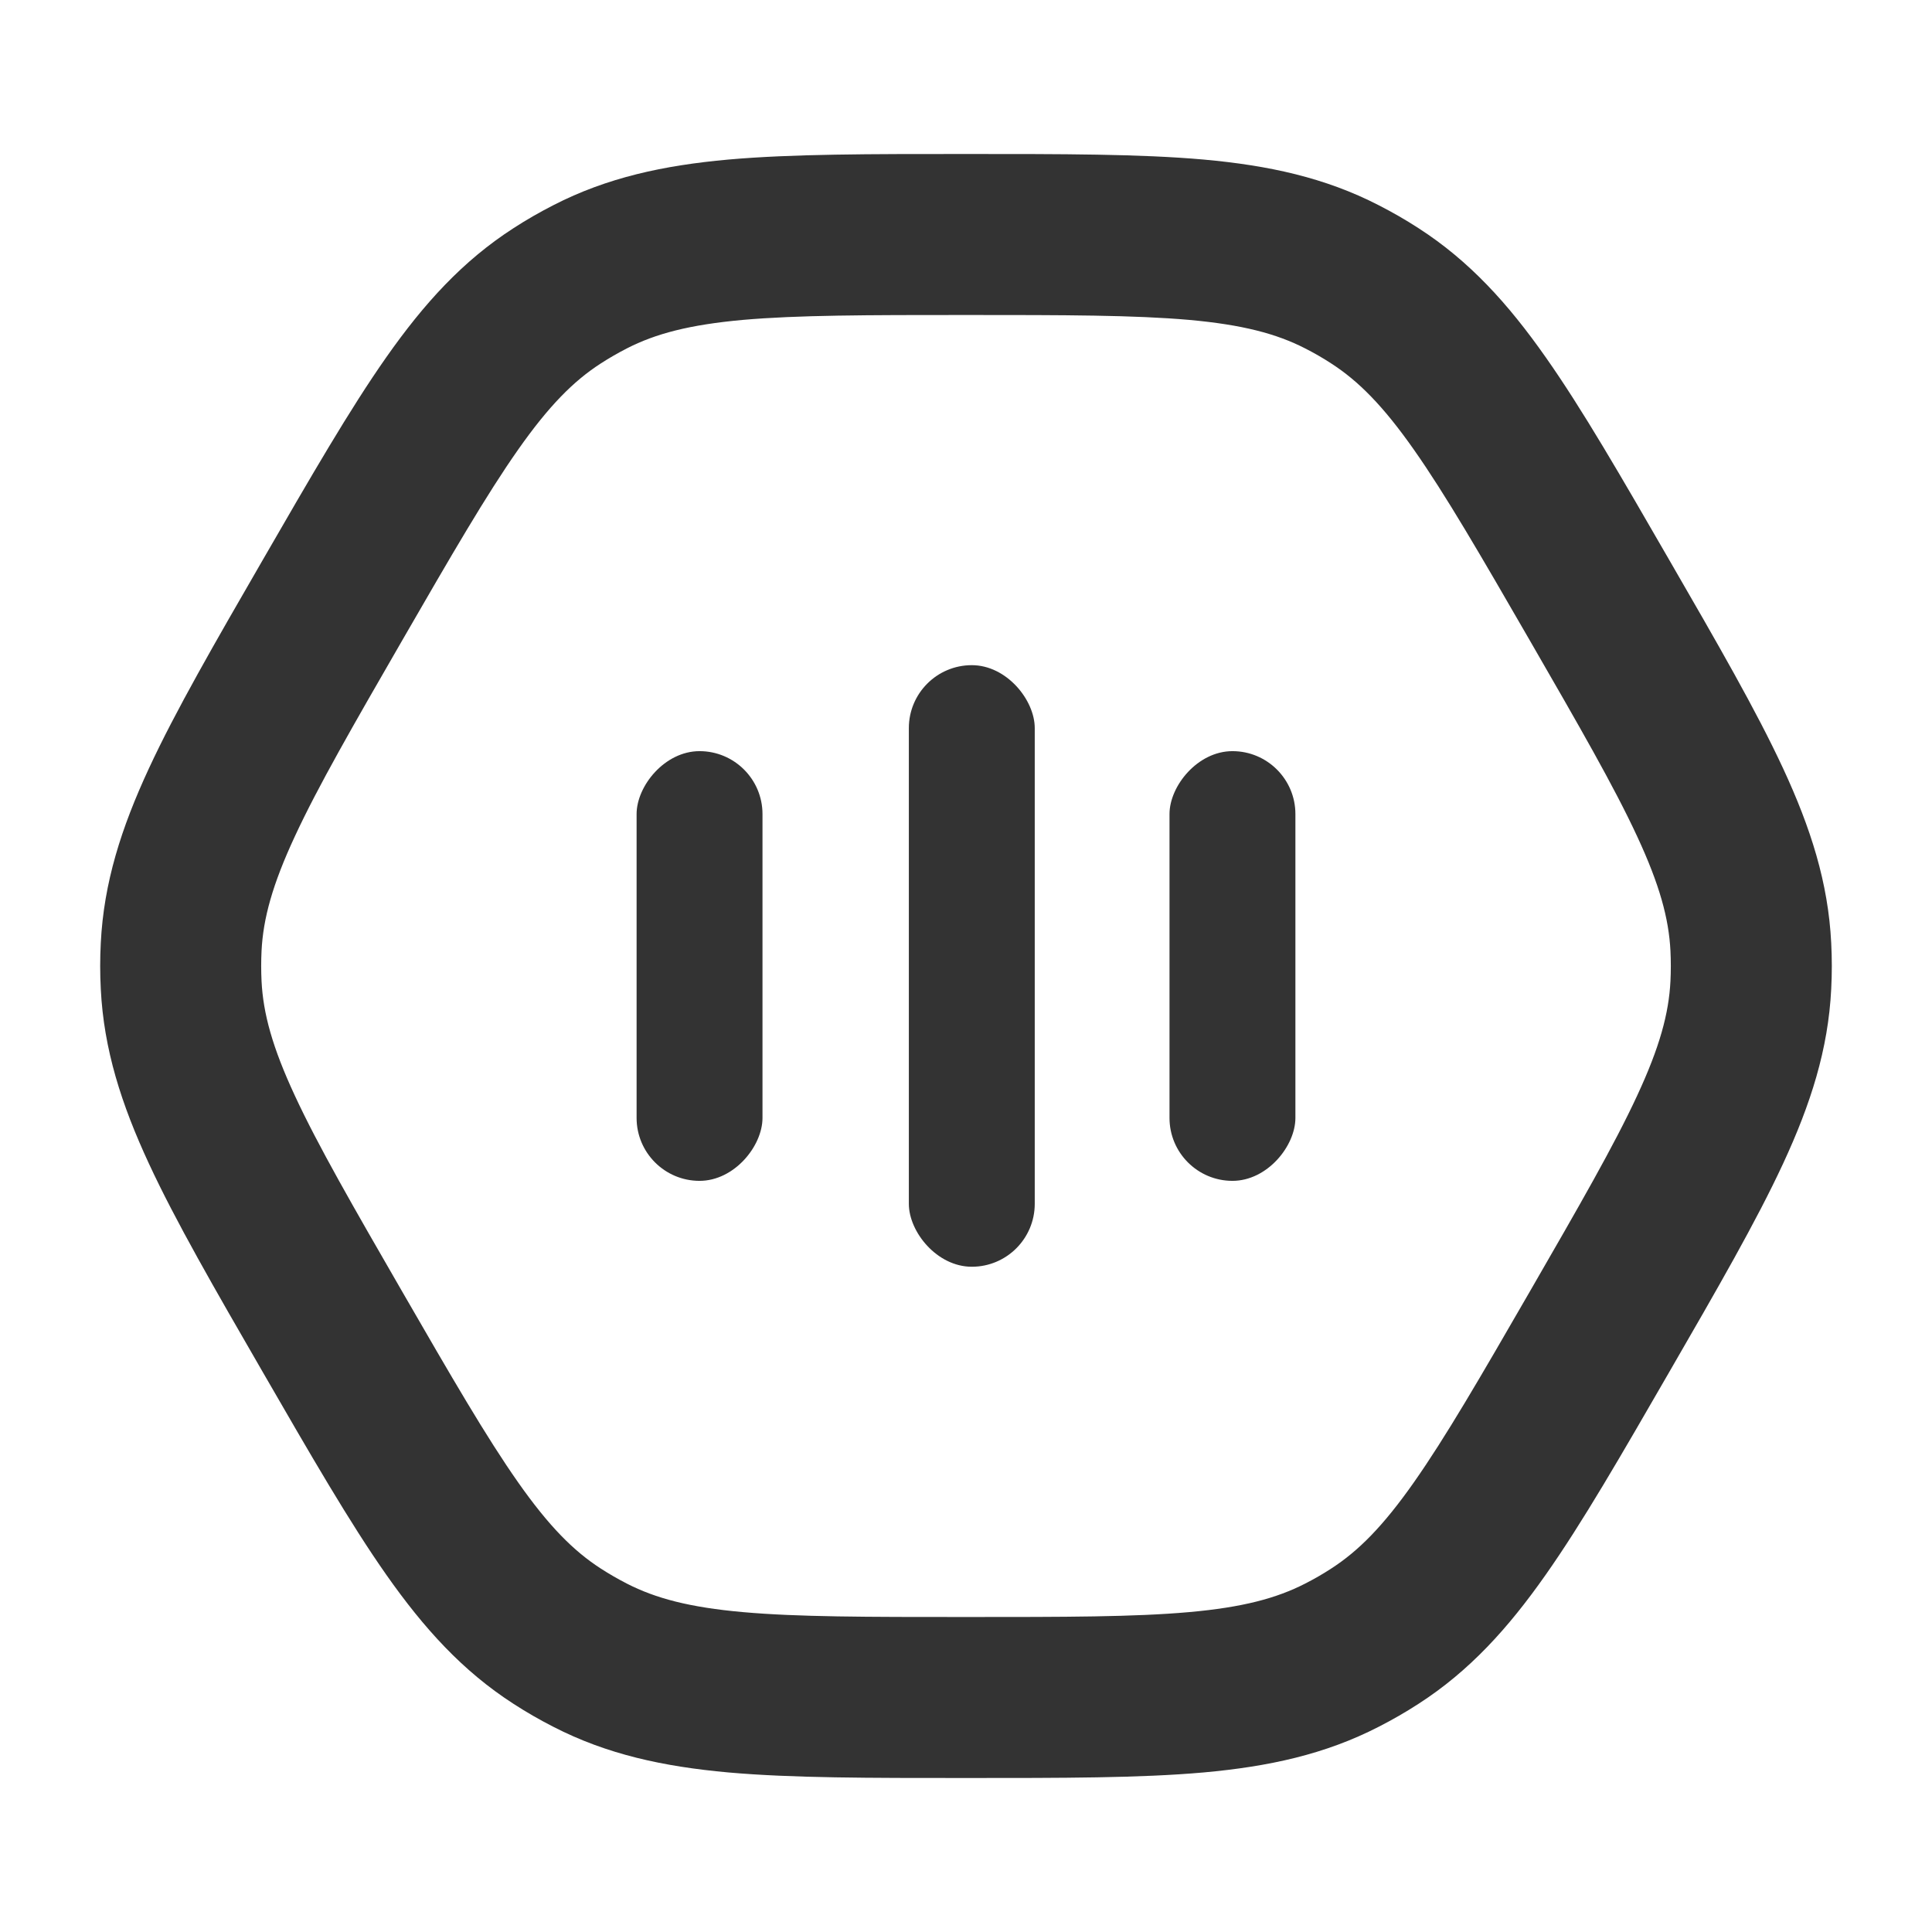 <svg width="24" height="24" viewBox="0 0 24 24" fill="none" xmlns="http://www.w3.org/2000/svg">
<path d="M16.67 3.438L17.126 2.549V2.549L16.67 3.438ZM17.08 3.675L16.537 4.515V4.515L17.08 3.675ZM6.92 3.675L7.463 4.515L6.92 3.675ZM7.33 3.438L6.874 2.549V2.549L7.33 3.438ZM2.251 12.236L3.249 12.187L2.251 12.236ZM2.251 11.764L1.252 11.714L2.251 11.764ZM7.33 20.562L6.874 21.451L7.33 20.562ZM6.92 20.325L7.463 19.485L6.92 20.325ZM17.08 20.325L16.537 19.485L17.08 20.325ZM16.67 20.562L17.126 21.451L16.67 20.562ZM21.75 12.236L22.748 12.286L21.75 12.236ZM21.75 11.764L20.751 11.813L21.75 11.764ZM12 3.913C13.232 3.913 14.092 3.914 14.773 3.974C15.435 4.034 15.856 4.145 16.213 4.328L17.126 2.549C16.459 2.206 15.76 2.055 14.951 1.982C14.161 1.912 13.197 1.913 12 1.913V3.913ZM20.736 6.956C20.137 5.919 19.657 5.085 19.2 4.436C18.733 3.771 18.252 3.241 17.622 2.835L16.537 4.515C16.875 4.733 17.182 5.042 17.564 5.586C17.957 6.145 18.388 6.889 19.004 7.956L20.736 6.956ZM16.213 4.328C16.325 4.385 16.433 4.447 16.537 4.515L17.622 2.835C17.462 2.731 17.296 2.636 17.126 2.549L16.213 4.328ZM4.996 7.956C5.612 6.889 6.043 6.145 6.436 5.586C6.818 5.042 7.125 4.733 7.463 4.515L6.378 2.835C5.748 3.241 5.267 3.771 4.8 4.436C4.344 5.085 3.863 5.919 3.264 6.956L4.996 7.956ZM12 1.913C10.803 1.913 9.84 1.912 9.049 1.982C8.24 2.055 7.541 2.206 6.874 2.549L7.787 4.328C8.144 4.145 8.565 4.034 9.227 3.974C9.908 3.914 10.768 3.913 12 3.913V1.913ZM7.463 4.515C7.568 4.447 7.676 4.385 7.787 4.328L6.874 2.549C6.704 2.636 6.538 2.731 6.378 2.835L7.463 4.515ZM4.996 16.044C4.38 14.976 3.951 14.232 3.663 13.611C3.383 13.009 3.269 12.589 3.249 12.187L1.252 12.286C1.289 13.035 1.507 13.716 1.849 14.453C2.183 15.173 2.665 16.007 3.264 17.044L4.996 16.044ZM3.264 6.956C2.665 7.993 2.183 8.827 1.849 9.547C1.507 10.284 1.289 10.965 1.252 11.714L3.249 11.813C3.269 11.412 3.383 10.991 3.663 10.389C3.951 9.768 4.38 9.024 4.996 7.956L3.264 6.956ZM3.249 12.187C3.243 12.062 3.243 11.938 3.249 11.813L1.252 11.714C1.242 11.905 1.242 12.095 1.252 12.286L3.249 12.187ZM12 20.087C10.768 20.087 9.908 20.087 9.227 20.026C8.565 19.967 8.144 19.855 7.787 19.672L6.874 21.451C7.541 21.794 8.24 21.945 9.049 22.018C9.84 22.088 10.803 22.087 12 22.087V20.087ZM3.264 17.044C3.863 18.081 4.344 18.915 4.8 19.564C5.267 20.229 5.748 20.759 6.378 21.165L7.463 19.485C7.125 19.267 6.818 18.958 6.436 18.414C6.043 17.855 5.612 17.111 4.996 16.044L3.264 17.044ZM7.787 19.672C7.676 19.615 7.568 19.553 7.463 19.485L6.378 21.165C6.538 21.269 6.704 21.364 6.874 21.451L7.787 19.672ZM19.004 16.044C18.388 17.111 17.957 17.855 17.564 18.414C17.182 18.958 16.875 19.267 16.537 19.485L17.622 21.165C18.252 20.759 18.733 20.229 19.2 19.564C19.657 18.915 20.137 18.081 20.736 17.044L19.004 16.044ZM12 22.087C13.197 22.087 14.161 22.088 14.951 22.018C15.76 21.945 16.459 21.794 17.126 21.451L16.213 19.672C15.856 19.855 15.435 19.967 14.773 20.026C14.092 20.087 13.232 20.087 12 20.087V22.087ZM16.537 19.485C16.433 19.553 16.325 19.615 16.213 19.672L17.126 21.451C17.296 21.364 17.462 21.269 17.622 21.165L16.537 19.485ZM20.736 17.044C21.335 16.007 21.817 15.173 22.151 14.453C22.493 13.716 22.711 13.035 22.748 12.286L20.751 12.187C20.731 12.589 20.617 13.009 20.337 13.611C20.049 14.232 19.62 14.976 19.004 16.044L20.736 17.044ZM19.004 7.956C19.62 9.024 20.049 9.768 20.337 10.389C20.617 10.991 20.731 11.412 20.751 11.813L22.748 11.714C22.711 10.965 22.493 10.284 22.151 9.547C21.817 8.827 21.335 7.993 20.736 6.956L19.004 7.956ZM22.748 12.286C22.758 12.095 22.758 11.905 22.748 11.714L20.751 11.813C20.757 11.938 20.757 12.062 20.751 12.187L22.748 12.286Z" fill="#333333"/>
<rect width="1.564" height="5.338" rx="0.782" transform="matrix(-1 0 0 1 9.472 9.331)" fill="#333333"/>
<rect width="1.564" height="5.338" rx="0.782" transform="matrix(-1 0 0 1 16.092 9.331)" fill="#333333"/>
<rect x="11.29" y="8.263" width="1.564" height="7.473" rx="0.782" fill="#333333"/>
</svg>
